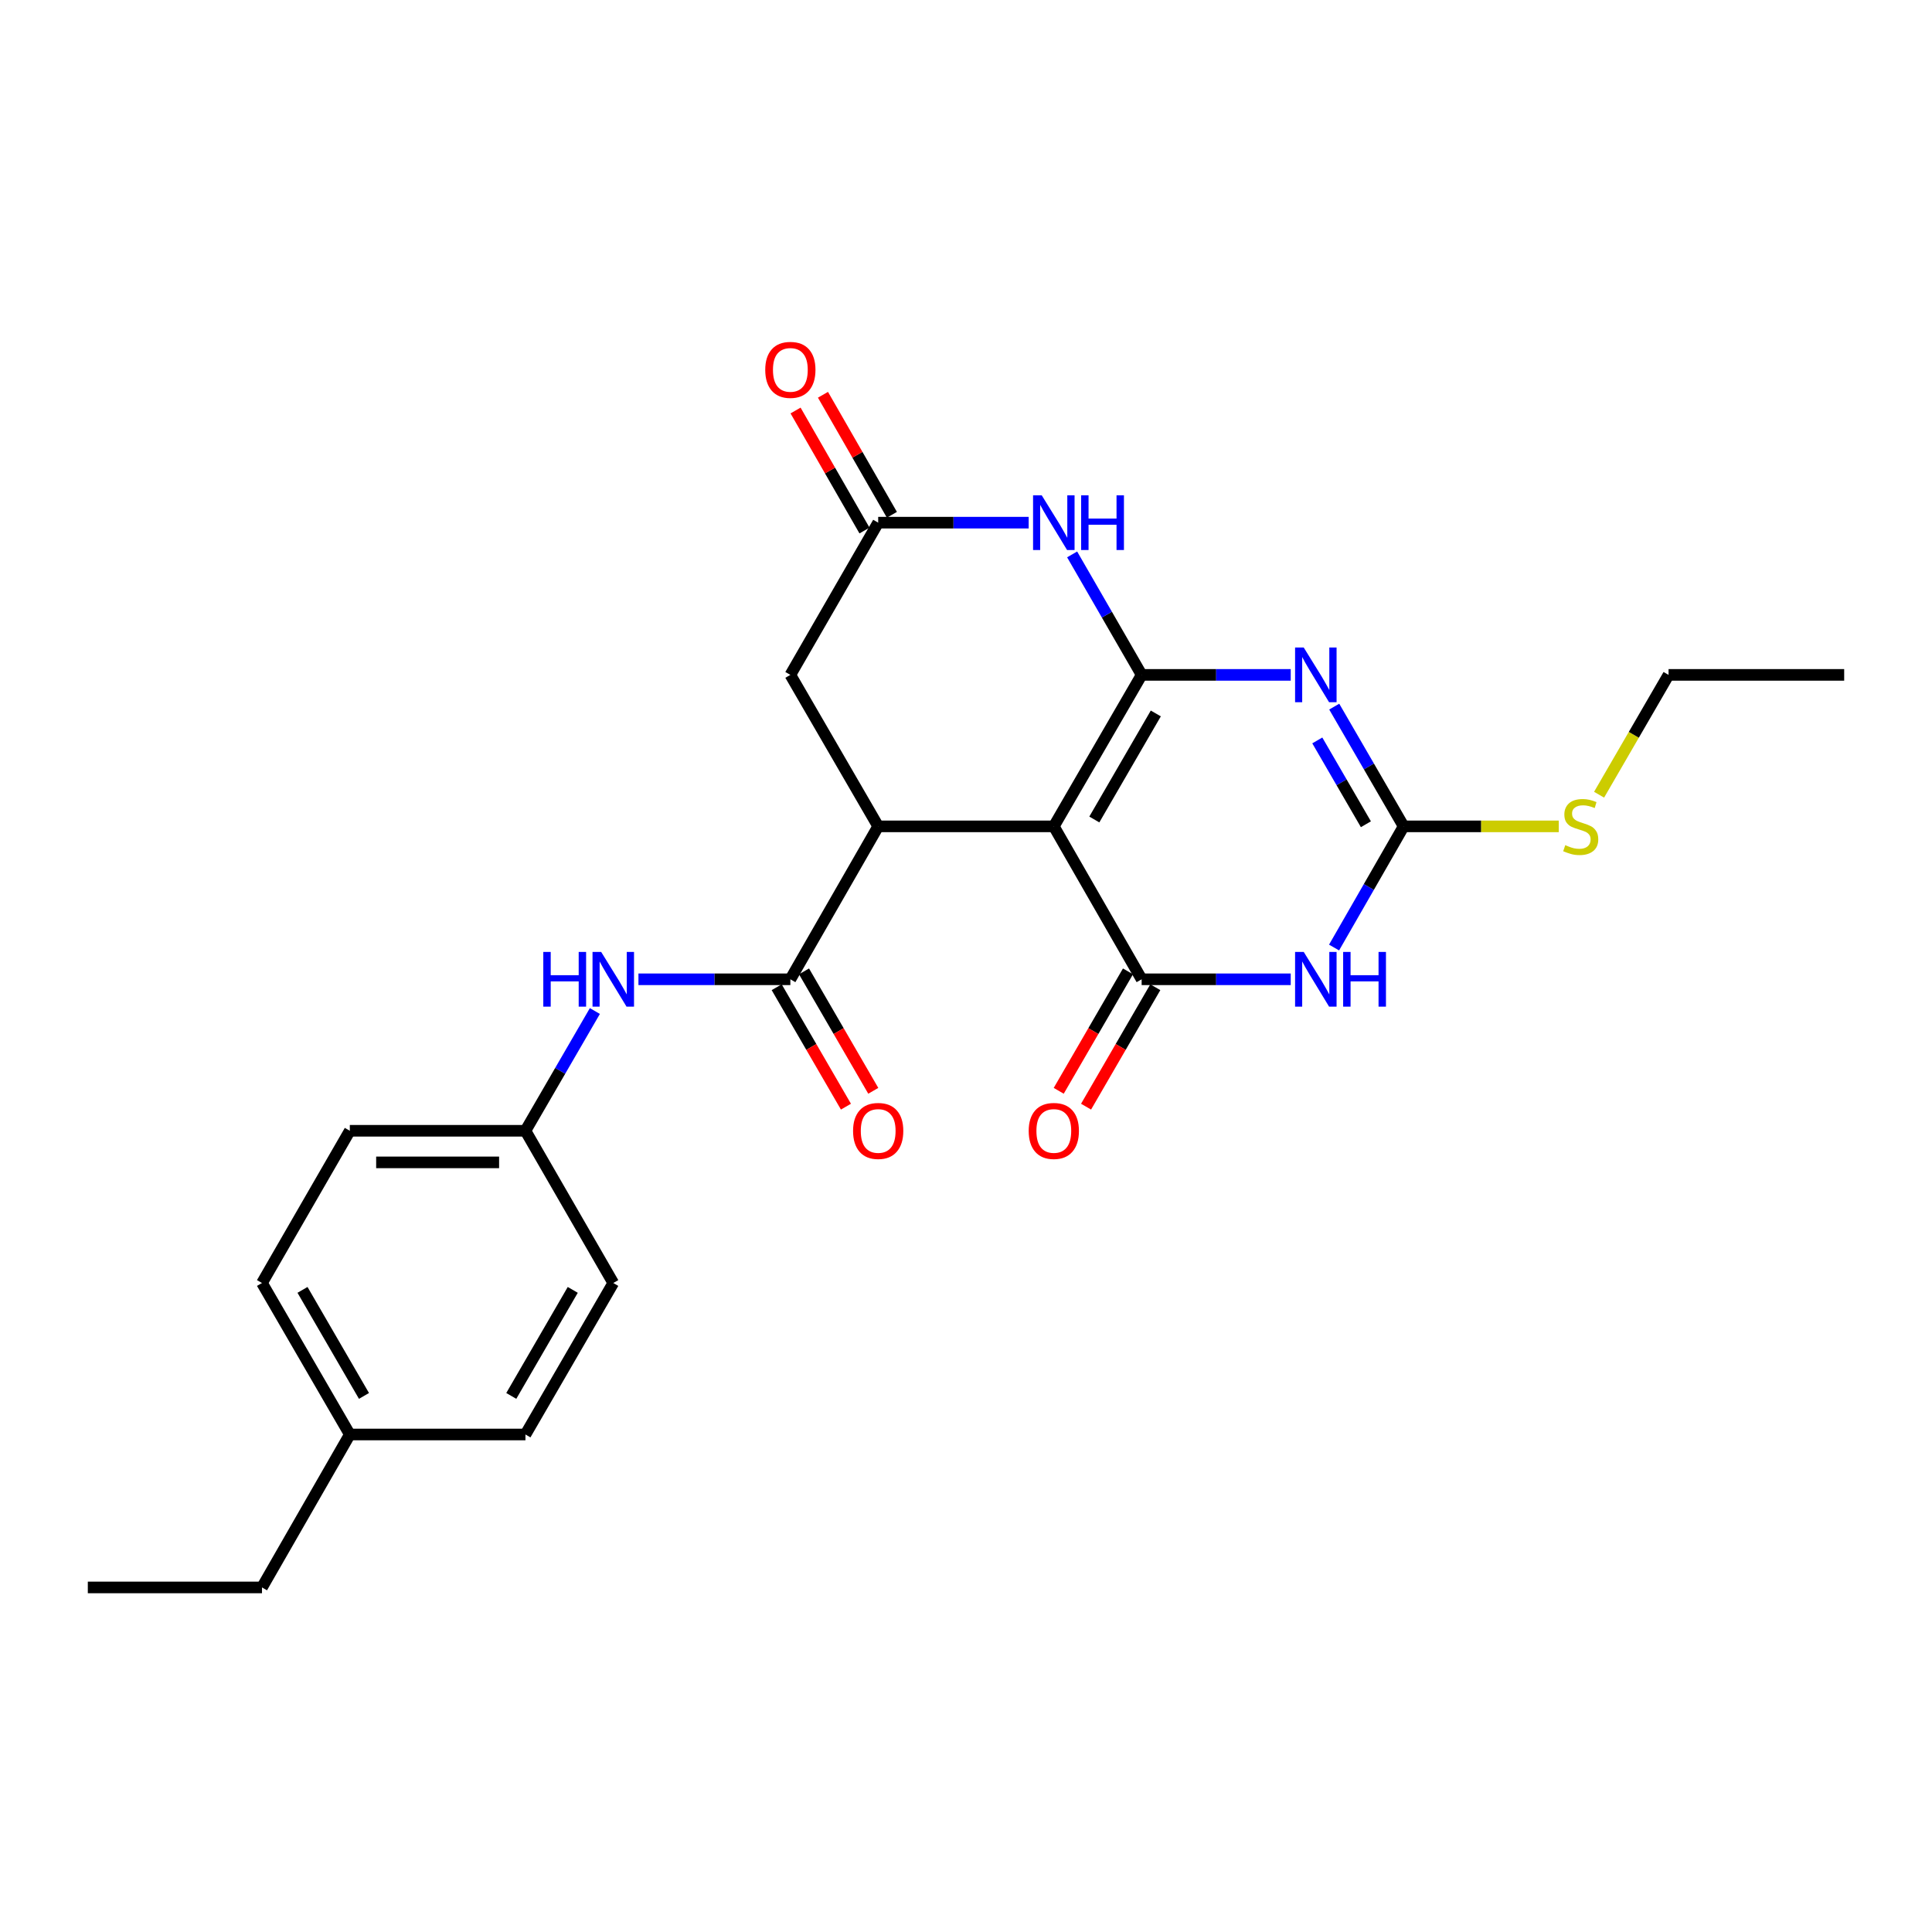 <?xml version='1.0' encoding='iso-8859-1'?>
<svg version='1.1' baseProfile='full'
              xmlns='http://www.w3.org/2000/svg'
                      xmlns:rdkit='http://www.rdkit.org/xml'
                      xmlns:xlink='http://www.w3.org/1999/xlink'
                  xml:space='preserve'
width='1000px' height='1000px' viewBox='0 0 1000 1000'>
<!-- END OF HEADER -->
<rect style='opacity:1.0;fill:#FFFFFF;stroke:none' width='1000' height='1000' x='0' y='0'> </rect>
<path class='bond-0' d='M 590.913,349.318 L 545.452,427.727' style='fill:none;fill-rule:evenodd;stroke:#000000;stroke-width:6px;stroke-linecap:butt;stroke-linejoin:miter;stroke-opacity:1' />
<path class='bond-0' d='M 598.243,369.283 L 566.421,424.17' style='fill:none;fill-rule:evenodd;stroke:#000000;stroke-width:6px;stroke-linecap:butt;stroke-linejoin:miter;stroke-opacity:1' />
<path class='bond-1' d='M 590.913,349.318 L 629.495,349.318' style='fill:none;fill-rule:evenodd;stroke:#000000;stroke-width:6px;stroke-linecap:butt;stroke-linejoin:miter;stroke-opacity:1' />
<path class='bond-1' d='M 629.495,349.318 L 668.077,349.318' style='fill:none;fill-rule:evenodd;stroke:#0000FF;stroke-width:6px;stroke-linecap:butt;stroke-linejoin:miter;stroke-opacity:1' />
<path class='bond-6' d='M 590.913,349.318 L 572.923,318.139' style='fill:none;fill-rule:evenodd;stroke:#000000;stroke-width:6px;stroke-linecap:butt;stroke-linejoin:miter;stroke-opacity:1' />
<path class='bond-6' d='M 572.923,318.139 L 554.934,286.961' style='fill:none;fill-rule:evenodd;stroke:#0000FF;stroke-width:6px;stroke-linecap:butt;stroke-linejoin:miter;stroke-opacity:1' />
<path class='bond-2' d='M 545.452,427.727 L 590.913,506.882' style='fill:none;fill-rule:evenodd;stroke:#000000;stroke-width:6px;stroke-linecap:butt;stroke-linejoin:miter;stroke-opacity:1' />
<path class='bond-5' d='M 545.452,427.727 L 454.548,427.727' style='fill:none;fill-rule:evenodd;stroke:#000000;stroke-width:6px;stroke-linecap:butt;stroke-linejoin:miter;stroke-opacity:1' />
<path class='bond-4' d='M 690.593,365.744 L 708.558,396.735' style='fill:none;fill-rule:evenodd;stroke:#0000FF;stroke-width:6px;stroke-linecap:butt;stroke-linejoin:miter;stroke-opacity:1' />
<path class='bond-4' d='M 708.558,396.735 L 726.523,427.727' style='fill:none;fill-rule:evenodd;stroke:#000000;stroke-width:6px;stroke-linecap:butt;stroke-linejoin:miter;stroke-opacity:1' />
<path class='bond-4' d='M 681.832,383.244 L 694.407,404.938' style='fill:none;fill-rule:evenodd;stroke:#0000FF;stroke-width:6px;stroke-linecap:butt;stroke-linejoin:miter;stroke-opacity:1' />
<path class='bond-4' d='M 694.407,404.938 L 706.983,426.632' style='fill:none;fill-rule:evenodd;stroke:#000000;stroke-width:6px;stroke-linecap:butt;stroke-linejoin:miter;stroke-opacity:1' />
<path class='bond-11' d='M 583.838,502.78 L 565.916,533.691' style='fill:none;fill-rule:evenodd;stroke:#000000;stroke-width:6px;stroke-linecap:butt;stroke-linejoin:miter;stroke-opacity:1' />
<path class='bond-11' d='M 565.916,533.691 L 547.993,564.603' style='fill:none;fill-rule:evenodd;stroke:#FF0000;stroke-width:6px;stroke-linecap:butt;stroke-linejoin:miter;stroke-opacity:1' />
<path class='bond-11' d='M 597.988,510.984 L 580.065,541.895' style='fill:none;fill-rule:evenodd;stroke:#000000;stroke-width:6px;stroke-linecap:butt;stroke-linejoin:miter;stroke-opacity:1' />
<path class='bond-11' d='M 580.065,541.895 L 562.143,572.807' style='fill:none;fill-rule:evenodd;stroke:#FF0000;stroke-width:6px;stroke-linecap:butt;stroke-linejoin:miter;stroke-opacity:1' />
<path class='bond-26' d='M 590.913,506.882 L 629.495,506.882' style='fill:none;fill-rule:evenodd;stroke:#000000;stroke-width:6px;stroke-linecap:butt;stroke-linejoin:miter;stroke-opacity:1' />
<path class='bond-26' d='M 629.495,506.882 L 668.077,506.882' style='fill:none;fill-rule:evenodd;stroke:#0000FF;stroke-width:6px;stroke-linecap:butt;stroke-linejoin:miter;stroke-opacity:1' />
<path class='bond-3' d='M 690.512,490.44 L 708.518,459.083' style='fill:none;fill-rule:evenodd;stroke:#0000FF;stroke-width:6px;stroke-linecap:butt;stroke-linejoin:miter;stroke-opacity:1' />
<path class='bond-3' d='M 708.518,459.083 L 726.523,427.727' style='fill:none;fill-rule:evenodd;stroke:#000000;stroke-width:6px;stroke-linecap:butt;stroke-linejoin:miter;stroke-opacity:1' />
<path class='bond-14' d='M 726.523,427.727 L 766.666,427.727' style='fill:none;fill-rule:evenodd;stroke:#000000;stroke-width:6px;stroke-linecap:butt;stroke-linejoin:miter;stroke-opacity:1' />
<path class='bond-14' d='M 766.666,427.727 L 806.809,427.727' style='fill:none;fill-rule:evenodd;stroke:#CCCC00;stroke-width:6px;stroke-linecap:butt;stroke-linejoin:miter;stroke-opacity:1' />
<path class='bond-7' d='M 454.548,427.727 L 409.087,506.882' style='fill:none;fill-rule:evenodd;stroke:#000000;stroke-width:6px;stroke-linecap:butt;stroke-linejoin:miter;stroke-opacity:1' />
<path class='bond-25' d='M 454.548,427.727 L 409.087,349.318' style='fill:none;fill-rule:evenodd;stroke:#000000;stroke-width:6px;stroke-linecap:butt;stroke-linejoin:miter;stroke-opacity:1' />
<path class='bond-8' d='M 532.439,270.527 L 493.494,270.527' style='fill:none;fill-rule:evenodd;stroke:#0000FF;stroke-width:6px;stroke-linecap:butt;stroke-linejoin:miter;stroke-opacity:1' />
<path class='bond-8' d='M 493.494,270.527 L 454.548,270.527' style='fill:none;fill-rule:evenodd;stroke:#000000;stroke-width:6px;stroke-linecap:butt;stroke-linejoin:miter;stroke-opacity:1' />
<path class='bond-9' d='M 409.087,506.882 L 369.774,506.882' style='fill:none;fill-rule:evenodd;stroke:#000000;stroke-width:6px;stroke-linecap:butt;stroke-linejoin:miter;stroke-opacity:1' />
<path class='bond-9' d='M 369.774,506.882 L 330.461,506.882' style='fill:none;fill-rule:evenodd;stroke:#0000FF;stroke-width:6px;stroke-linecap:butt;stroke-linejoin:miter;stroke-opacity:1' />
<path class='bond-12' d='M 402.012,510.984 L 419.935,541.895' style='fill:none;fill-rule:evenodd;stroke:#000000;stroke-width:6px;stroke-linecap:butt;stroke-linejoin:miter;stroke-opacity:1' />
<path class='bond-12' d='M 419.935,541.895 L 437.857,572.807' style='fill:none;fill-rule:evenodd;stroke:#FF0000;stroke-width:6px;stroke-linecap:butt;stroke-linejoin:miter;stroke-opacity:1' />
<path class='bond-12' d='M 416.162,502.78 L 434.084,533.691' style='fill:none;fill-rule:evenodd;stroke:#000000;stroke-width:6px;stroke-linecap:butt;stroke-linejoin:miter;stroke-opacity:1' />
<path class='bond-12' d='M 434.084,533.691 L 452.007,564.603' style='fill:none;fill-rule:evenodd;stroke:#FF0000;stroke-width:6px;stroke-linecap:butt;stroke-linejoin:miter;stroke-opacity:1' />
<path class='bond-10' d='M 454.548,270.527 L 409.087,349.318' style='fill:none;fill-rule:evenodd;stroke:#000000;stroke-width:6px;stroke-linecap:butt;stroke-linejoin:miter;stroke-opacity:1' />
<path class='bond-13' d='M 461.64,266.454 L 443.803,235.393' style='fill:none;fill-rule:evenodd;stroke:#000000;stroke-width:6px;stroke-linecap:butt;stroke-linejoin:miter;stroke-opacity:1' />
<path class='bond-13' d='M 443.803,235.393 L 425.966,204.333' style='fill:none;fill-rule:evenodd;stroke:#FF0000;stroke-width:6px;stroke-linecap:butt;stroke-linejoin:miter;stroke-opacity:1' />
<path class='bond-13' d='M 447.456,274.599 L 429.619,243.539' style='fill:none;fill-rule:evenodd;stroke:#000000;stroke-width:6px;stroke-linecap:butt;stroke-linejoin:miter;stroke-opacity:1' />
<path class='bond-13' d='M 429.619,243.539 L 411.782,212.478' style='fill:none;fill-rule:evenodd;stroke:#FF0000;stroke-width:6px;stroke-linecap:butt;stroke-linejoin:miter;stroke-opacity:1' />
<path class='bond-15' d='M 307.906,523.308 L 289.937,554.299' style='fill:none;fill-rule:evenodd;stroke:#0000FF;stroke-width:6px;stroke-linecap:butt;stroke-linejoin:miter;stroke-opacity:1' />
<path class='bond-15' d='M 289.937,554.299 L 271.969,585.291' style='fill:none;fill-rule:evenodd;stroke:#000000;stroke-width:6px;stroke-linecap:butt;stroke-linejoin:miter;stroke-opacity:1' />
<path class='bond-21' d='M 827.681,411.341 L 845.662,380.33' style='fill:none;fill-rule:evenodd;stroke:#CCCC00;stroke-width:6px;stroke-linecap:butt;stroke-linejoin:miter;stroke-opacity:1' />
<path class='bond-21' d='M 845.662,380.33 L 863.642,349.318' style='fill:none;fill-rule:evenodd;stroke:#000000;stroke-width:6px;stroke-linecap:butt;stroke-linejoin:miter;stroke-opacity:1' />
<path class='bond-17' d='M 271.969,585.291 L 317.429,664.082' style='fill:none;fill-rule:evenodd;stroke:#000000;stroke-width:6px;stroke-linecap:butt;stroke-linejoin:miter;stroke-opacity:1' />
<path class='bond-18' d='M 271.969,585.291 L 181.065,585.291' style='fill:none;fill-rule:evenodd;stroke:#000000;stroke-width:6px;stroke-linecap:butt;stroke-linejoin:miter;stroke-opacity:1' />
<path class='bond-18' d='M 258.333,601.647 L 194.7,601.647' style='fill:none;fill-rule:evenodd;stroke:#000000;stroke-width:6px;stroke-linecap:butt;stroke-linejoin:miter;stroke-opacity:1' />
<path class='bond-16' d='M 181.065,742.491 L 135.604,664.082' style='fill:none;fill-rule:evenodd;stroke:#000000;stroke-width:6px;stroke-linecap:butt;stroke-linejoin:miter;stroke-opacity:1' />
<path class='bond-16' d='M 188.396,722.526 L 156.573,667.64' style='fill:none;fill-rule:evenodd;stroke:#000000;stroke-width:6px;stroke-linecap:butt;stroke-linejoin:miter;stroke-opacity:1' />
<path class='bond-22' d='M 181.065,742.491 L 135.604,821.655' style='fill:none;fill-rule:evenodd;stroke:#000000;stroke-width:6px;stroke-linecap:butt;stroke-linejoin:miter;stroke-opacity:1' />
<path class='bond-27' d='M 181.065,742.491 L 271.969,742.491' style='fill:none;fill-rule:evenodd;stroke:#000000;stroke-width:6px;stroke-linecap:butt;stroke-linejoin:miter;stroke-opacity:1' />
<path class='bond-19' d='M 317.429,664.082 L 271.969,742.491' style='fill:none;fill-rule:evenodd;stroke:#000000;stroke-width:6px;stroke-linecap:butt;stroke-linejoin:miter;stroke-opacity:1' />
<path class='bond-19' d='M 296.46,667.64 L 264.638,722.526' style='fill:none;fill-rule:evenodd;stroke:#000000;stroke-width:6px;stroke-linecap:butt;stroke-linejoin:miter;stroke-opacity:1' />
<path class='bond-20' d='M 181.065,585.291 L 135.604,664.082' style='fill:none;fill-rule:evenodd;stroke:#000000;stroke-width:6px;stroke-linecap:butt;stroke-linejoin:miter;stroke-opacity:1' />
<path class='bond-23' d='M 863.642,349.318 L 954.545,349.318' style='fill:none;fill-rule:evenodd;stroke:#000000;stroke-width:6px;stroke-linecap:butt;stroke-linejoin:miter;stroke-opacity:1' />
<path class='bond-24' d='M 135.604,821.655 L 45.455,821.655' style='fill:none;fill-rule:evenodd;stroke:#000000;stroke-width:6px;stroke-linecap:butt;stroke-linejoin:miter;stroke-opacity:1' />
<path  class='atom-2' d='M 674.811 335.158
L 684.091 350.158
Q 685.011 351.638, 686.491 354.318
Q 687.971 356.998, 688.051 357.158
L 688.051 335.158
L 691.811 335.158
L 691.811 363.478
L 687.931 363.478
L 677.971 347.078
Q 676.811 345.158, 675.571 342.958
Q 674.371 340.758, 674.011 340.078
L 674.011 363.478
L 670.331 363.478
L 670.331 335.158
L 674.811 335.158
' fill='#0000FF'/>
<path  class='atom-4' d='M 674.811 492.722
L 684.091 507.722
Q 685.011 509.202, 686.491 511.882
Q 687.971 514.562, 688.051 514.722
L 688.051 492.722
L 691.811 492.722
L 691.811 521.042
L 687.931 521.042
L 677.971 504.642
Q 676.811 502.722, 675.571 500.522
Q 674.371 498.322, 674.011 497.642
L 674.011 521.042
L 670.331 521.042
L 670.331 492.722
L 674.811 492.722
' fill='#0000FF'/>
<path  class='atom-4' d='M 695.211 492.722
L 699.051 492.722
L 699.051 504.762
L 713.531 504.762
L 713.531 492.722
L 717.371 492.722
L 717.371 521.042
L 713.531 521.042
L 713.531 507.962
L 699.051 507.962
L 699.051 521.042
L 695.211 521.042
L 695.211 492.722
' fill='#0000FF'/>
<path  class='atom-7' d='M 539.192 256.367
L 548.472 271.367
Q 549.392 272.847, 550.872 275.527
Q 552.352 278.207, 552.432 278.367
L 552.432 256.367
L 556.192 256.367
L 556.192 284.687
L 552.312 284.687
L 542.352 268.287
Q 541.192 266.367, 539.952 264.167
Q 538.752 261.967, 538.392 261.287
L 538.392 284.687
L 534.712 284.687
L 534.712 256.367
L 539.192 256.367
' fill='#0000FF'/>
<path  class='atom-7' d='M 559.592 256.367
L 563.432 256.367
L 563.432 268.407
L 577.912 268.407
L 577.912 256.367
L 581.752 256.367
L 581.752 284.687
L 577.912 284.687
L 577.912 271.607
L 563.432 271.607
L 563.432 284.687
L 559.592 284.687
L 559.592 256.367
' fill='#0000FF'/>
<path  class='atom-10' d='M 281.209 492.722
L 285.049 492.722
L 285.049 504.762
L 299.529 504.762
L 299.529 492.722
L 303.369 492.722
L 303.369 521.042
L 299.529 521.042
L 299.529 507.962
L 285.049 507.962
L 285.049 521.042
L 281.209 521.042
L 281.209 492.722
' fill='#0000FF'/>
<path  class='atom-10' d='M 311.169 492.722
L 320.449 507.722
Q 321.369 509.202, 322.849 511.882
Q 324.329 514.562, 324.409 514.722
L 324.409 492.722
L 328.169 492.722
L 328.169 521.042
L 324.289 521.042
L 314.329 504.642
Q 313.169 502.722, 311.929 500.522
Q 310.729 498.322, 310.369 497.642
L 310.369 521.042
L 306.689 521.042
L 306.689 492.722
L 311.169 492.722
' fill='#0000FF'/>
<path  class='atom-12' d='M 532.452 585.371
Q 532.452 578.571, 535.812 574.771
Q 539.172 570.971, 545.452 570.971
Q 551.732 570.971, 555.092 574.771
Q 558.452 578.571, 558.452 585.371
Q 558.452 592.251, 555.052 596.171
Q 551.652 600.051, 545.452 600.051
Q 539.212 600.051, 535.812 596.171
Q 532.452 592.291, 532.452 585.371
M 545.452 596.851
Q 549.772 596.851, 552.092 593.971
Q 554.452 591.051, 554.452 585.371
Q 554.452 579.811, 552.092 577.011
Q 549.772 574.171, 545.452 574.171
Q 541.132 574.171, 538.772 576.971
Q 536.452 579.771, 536.452 585.371
Q 536.452 591.091, 538.772 593.971
Q 541.132 596.851, 545.452 596.851
' fill='#FF0000'/>
<path  class='atom-13' d='M 441.548 585.371
Q 441.548 578.571, 444.908 574.771
Q 448.268 570.971, 454.548 570.971
Q 460.828 570.971, 464.188 574.771
Q 467.548 578.571, 467.548 585.371
Q 467.548 592.251, 464.148 596.171
Q 460.748 600.051, 454.548 600.051
Q 448.308 600.051, 444.908 596.171
Q 441.548 592.291, 441.548 585.371
M 454.548 596.851
Q 458.868 596.851, 461.188 593.971
Q 463.548 591.051, 463.548 585.371
Q 463.548 579.811, 461.188 577.011
Q 458.868 574.171, 454.548 574.171
Q 450.228 574.171, 447.868 576.971
Q 445.548 579.771, 445.548 585.371
Q 445.548 591.091, 447.868 593.971
Q 450.228 596.851, 454.548 596.851
' fill='#FF0000'/>
<path  class='atom-14' d='M 396.087 191.443
Q 396.087 184.643, 399.447 180.843
Q 402.807 177.043, 409.087 177.043
Q 415.367 177.043, 418.727 180.843
Q 422.087 184.643, 422.087 191.443
Q 422.087 198.323, 418.687 202.243
Q 415.287 206.123, 409.087 206.123
Q 402.847 206.123, 399.447 202.243
Q 396.087 198.363, 396.087 191.443
M 409.087 202.923
Q 413.407 202.923, 415.727 200.043
Q 418.087 197.123, 418.087 191.443
Q 418.087 185.883, 415.727 183.083
Q 413.407 180.243, 409.087 180.243
Q 404.767 180.243, 402.407 183.043
Q 400.087 185.843, 400.087 191.443
Q 400.087 197.163, 402.407 200.043
Q 404.767 202.923, 409.087 202.923
' fill='#FF0000'/>
<path  class='atom-15' d='M 810.181 437.447
Q 810.501 437.567, 811.821 438.127
Q 813.141 438.687, 814.581 439.047
Q 816.061 439.367, 817.501 439.367
Q 820.181 439.367, 821.741 438.087
Q 823.301 436.767, 823.301 434.487
Q 823.301 432.927, 822.501 431.967
Q 821.741 431.007, 820.541 430.487
Q 819.341 429.967, 817.341 429.367
Q 814.821 428.607, 813.301 427.887
Q 811.821 427.167, 810.741 425.647
Q 809.701 424.127, 809.701 421.567
Q 809.701 418.007, 812.101 415.807
Q 814.541 413.607, 819.341 413.607
Q 822.621 413.607, 826.341 415.167
L 825.421 418.247
Q 822.021 416.847, 819.461 416.847
Q 816.701 416.847, 815.181 418.007
Q 813.661 419.127, 813.701 421.087
Q 813.701 422.607, 814.461 423.527
Q 815.261 424.447, 816.381 424.967
Q 817.541 425.487, 819.461 426.087
Q 822.021 426.887, 823.541 427.687
Q 825.061 428.487, 826.141 430.127
Q 827.261 431.727, 827.261 434.487
Q 827.261 438.407, 824.621 440.527
Q 822.021 442.607, 817.661 442.607
Q 815.141 442.607, 813.221 442.047
Q 811.341 441.527, 809.101 440.607
L 810.181 437.447
' fill='#CCCC00'/>
</svg>
